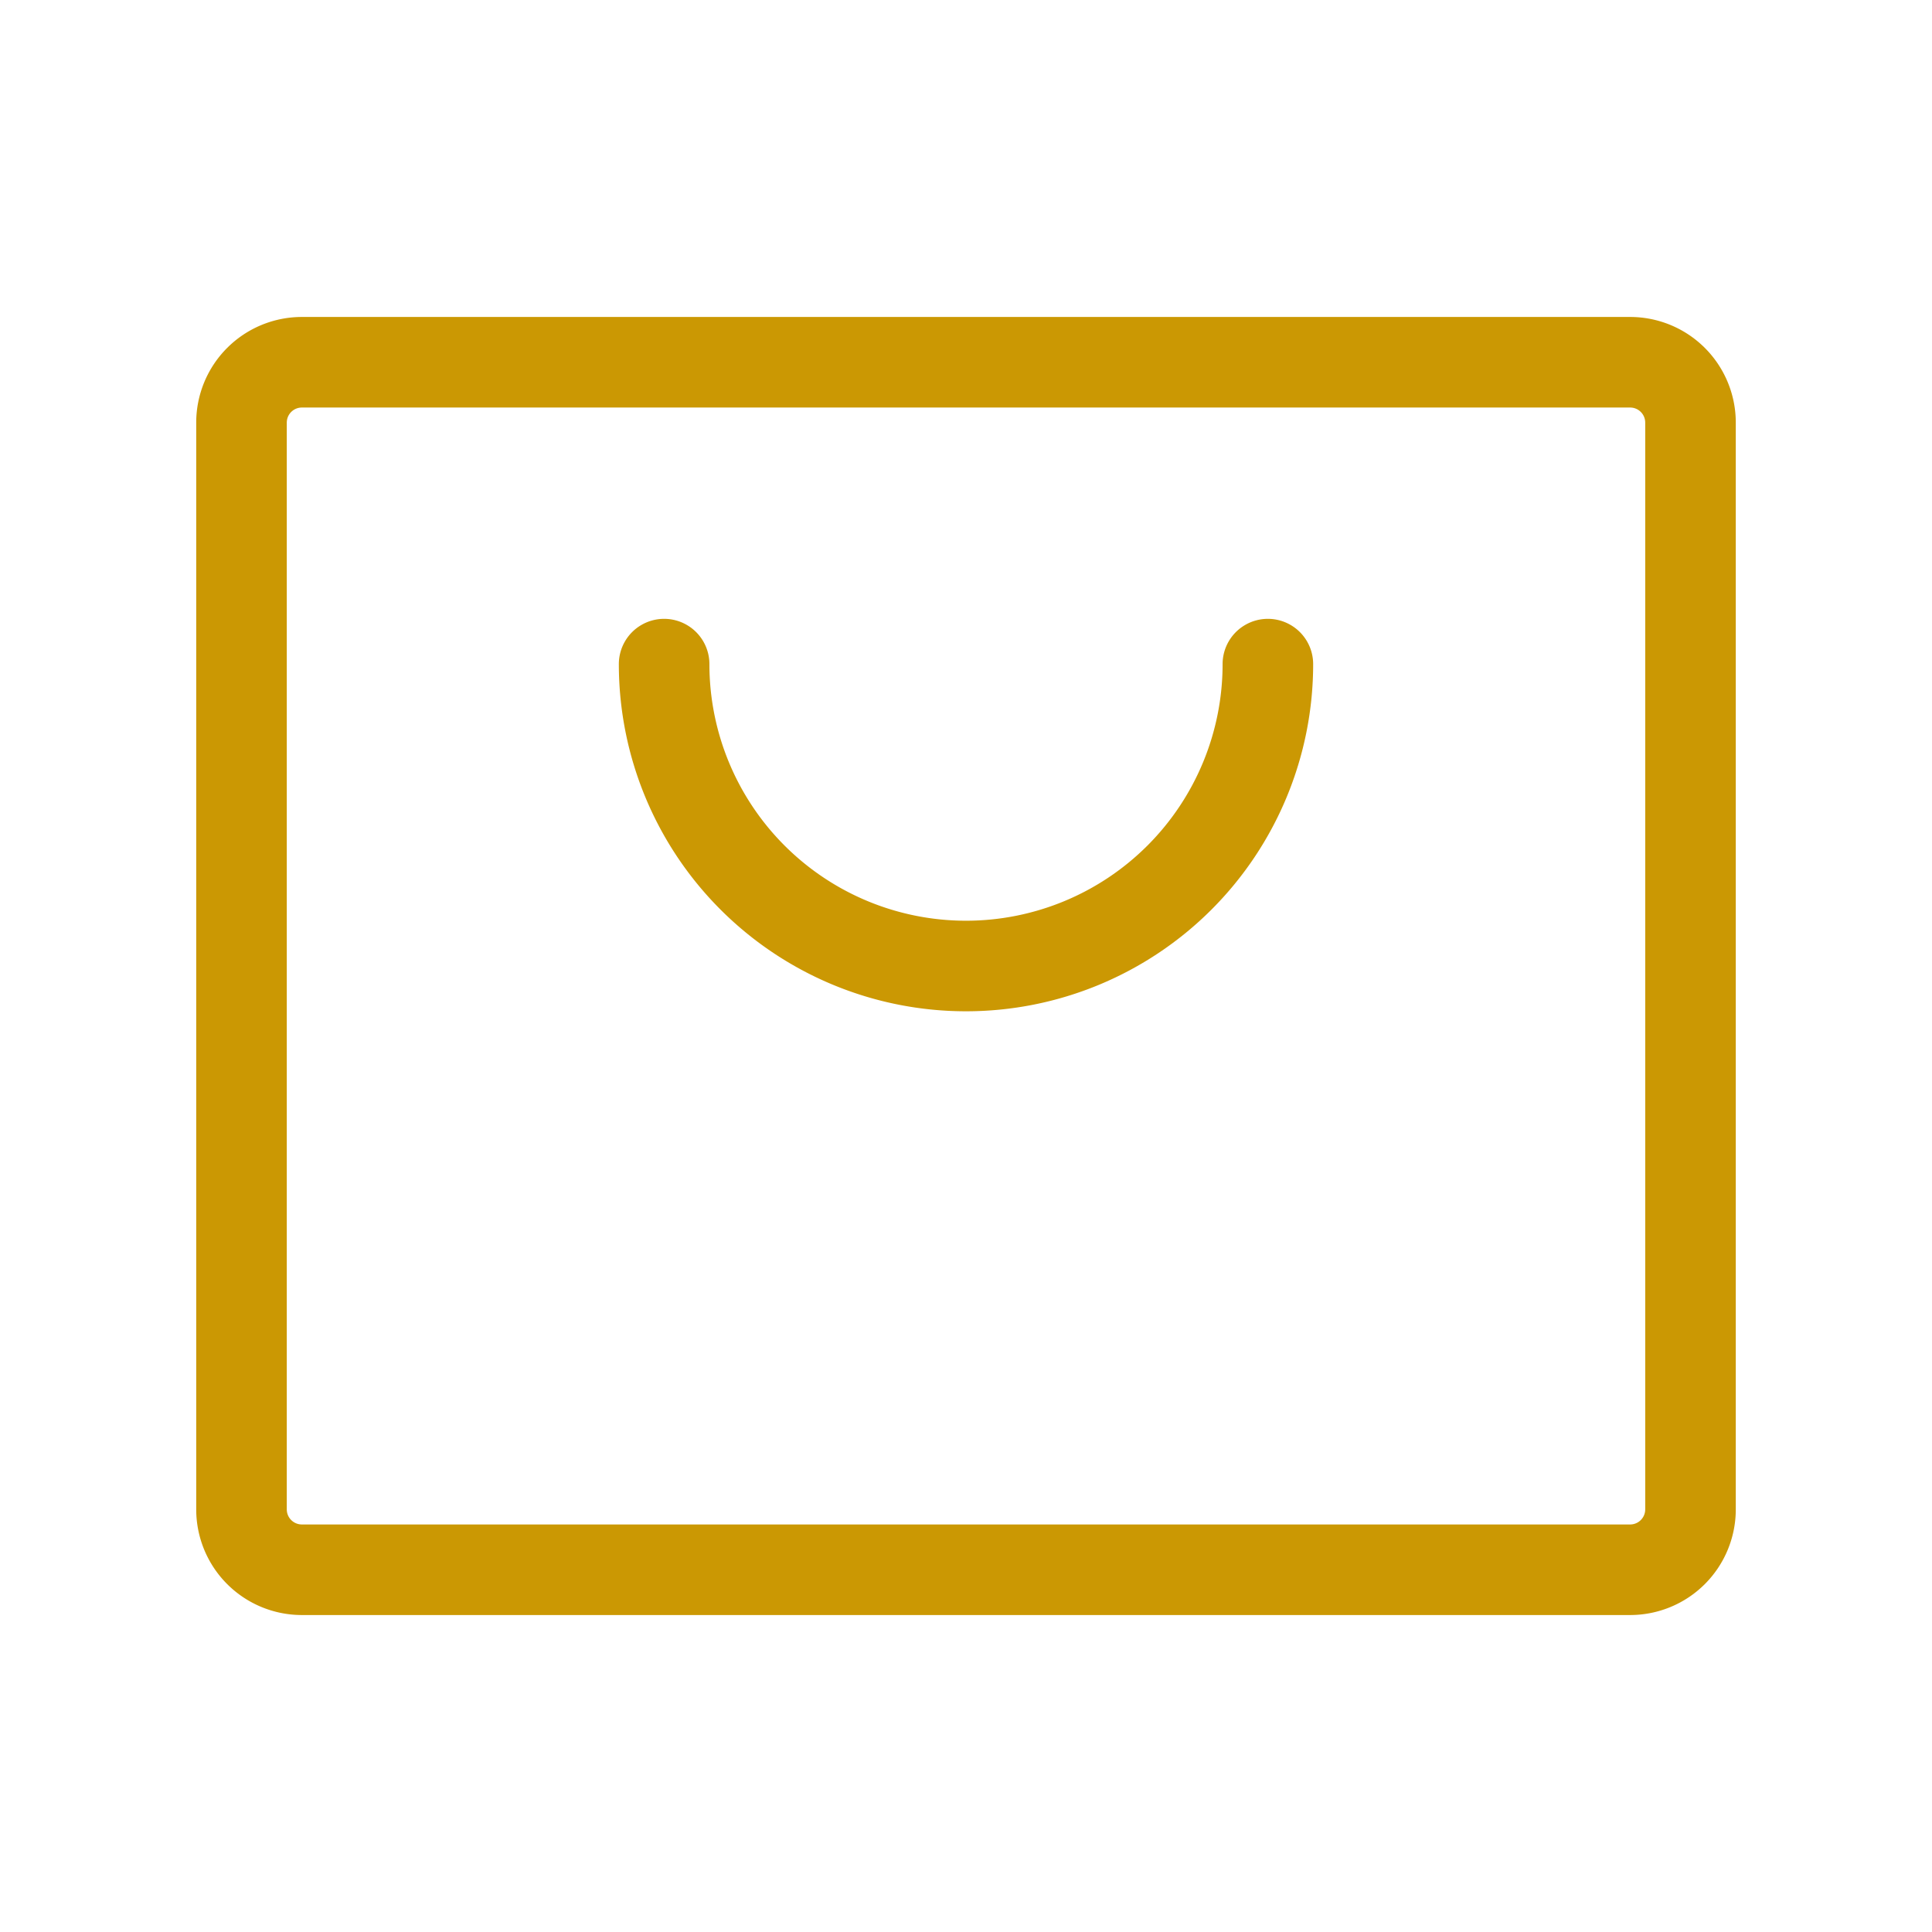 <svg xmlns="http://www.w3.org/2000/svg" width="32" height="32" fill="#cb9803" viewBox="0 0 256 256"><path d="M216,42H40A14,14,0,0,0,26,56V200a14,14,0,0,0,14,14H216a14,14,0,0,0,14-14V56A14,14,0,0,0,216,42Zm2,158a2,2,0,0,1-2,2H40a2,2,0,0,1-2-2V56a2,2,0,0,1,2-2H216a2,2,0,0,1,2,2ZM174,88a46,46,0,0,1-92,0,6,6,0,0,1,12,0,34,34,0,0,0,68,0,6,6,0,0,1,12,0Z"></path></svg>